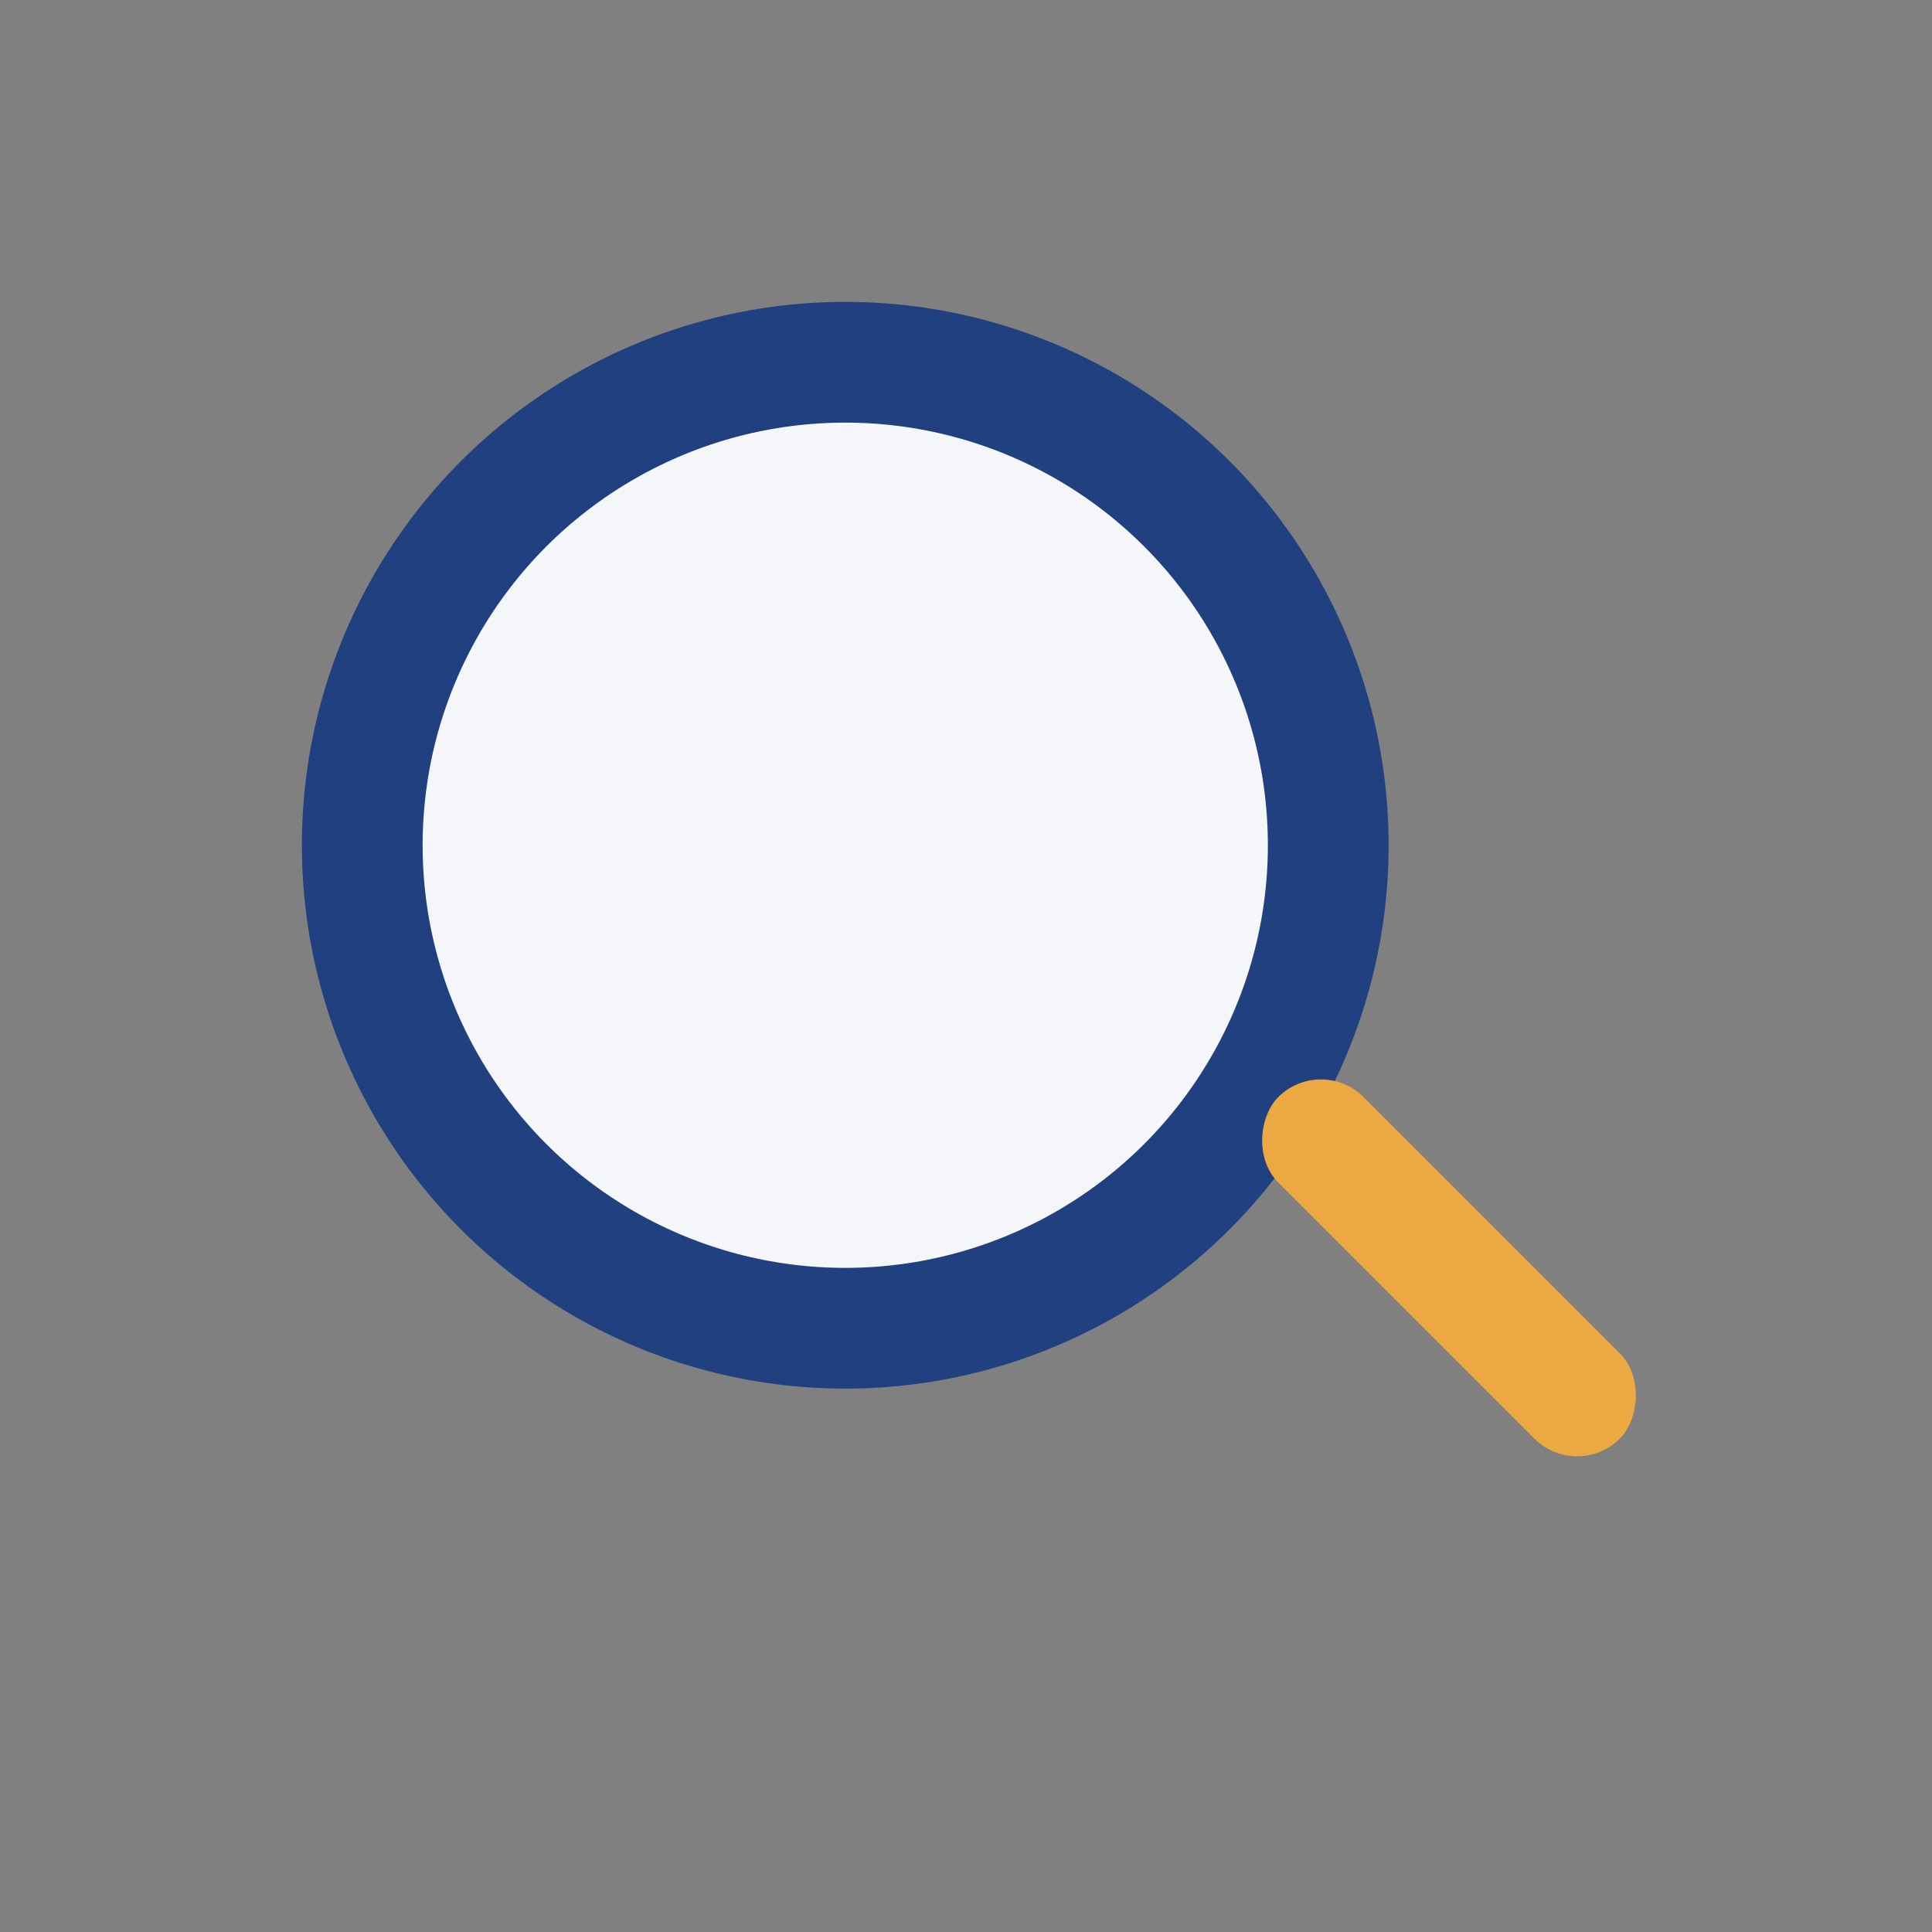 <?xml version="1.0" encoding="UTF-8"?>
<svg xmlns="http://www.w3.org/2000/svg" width="32" height="32" viewBox="0 0 32 32"><rect x="0" y="0" width="32" height="32" fill="#808080" stroke="none"/><circle cx="14" cy="14" r="8" fill="#F5F6FA" stroke="#204080" stroke-width="2"/><rect x="20" y="20" width="8" height="2" rx="1" fill="#EDA941" transform="rotate(45 24 21)"/></svg>